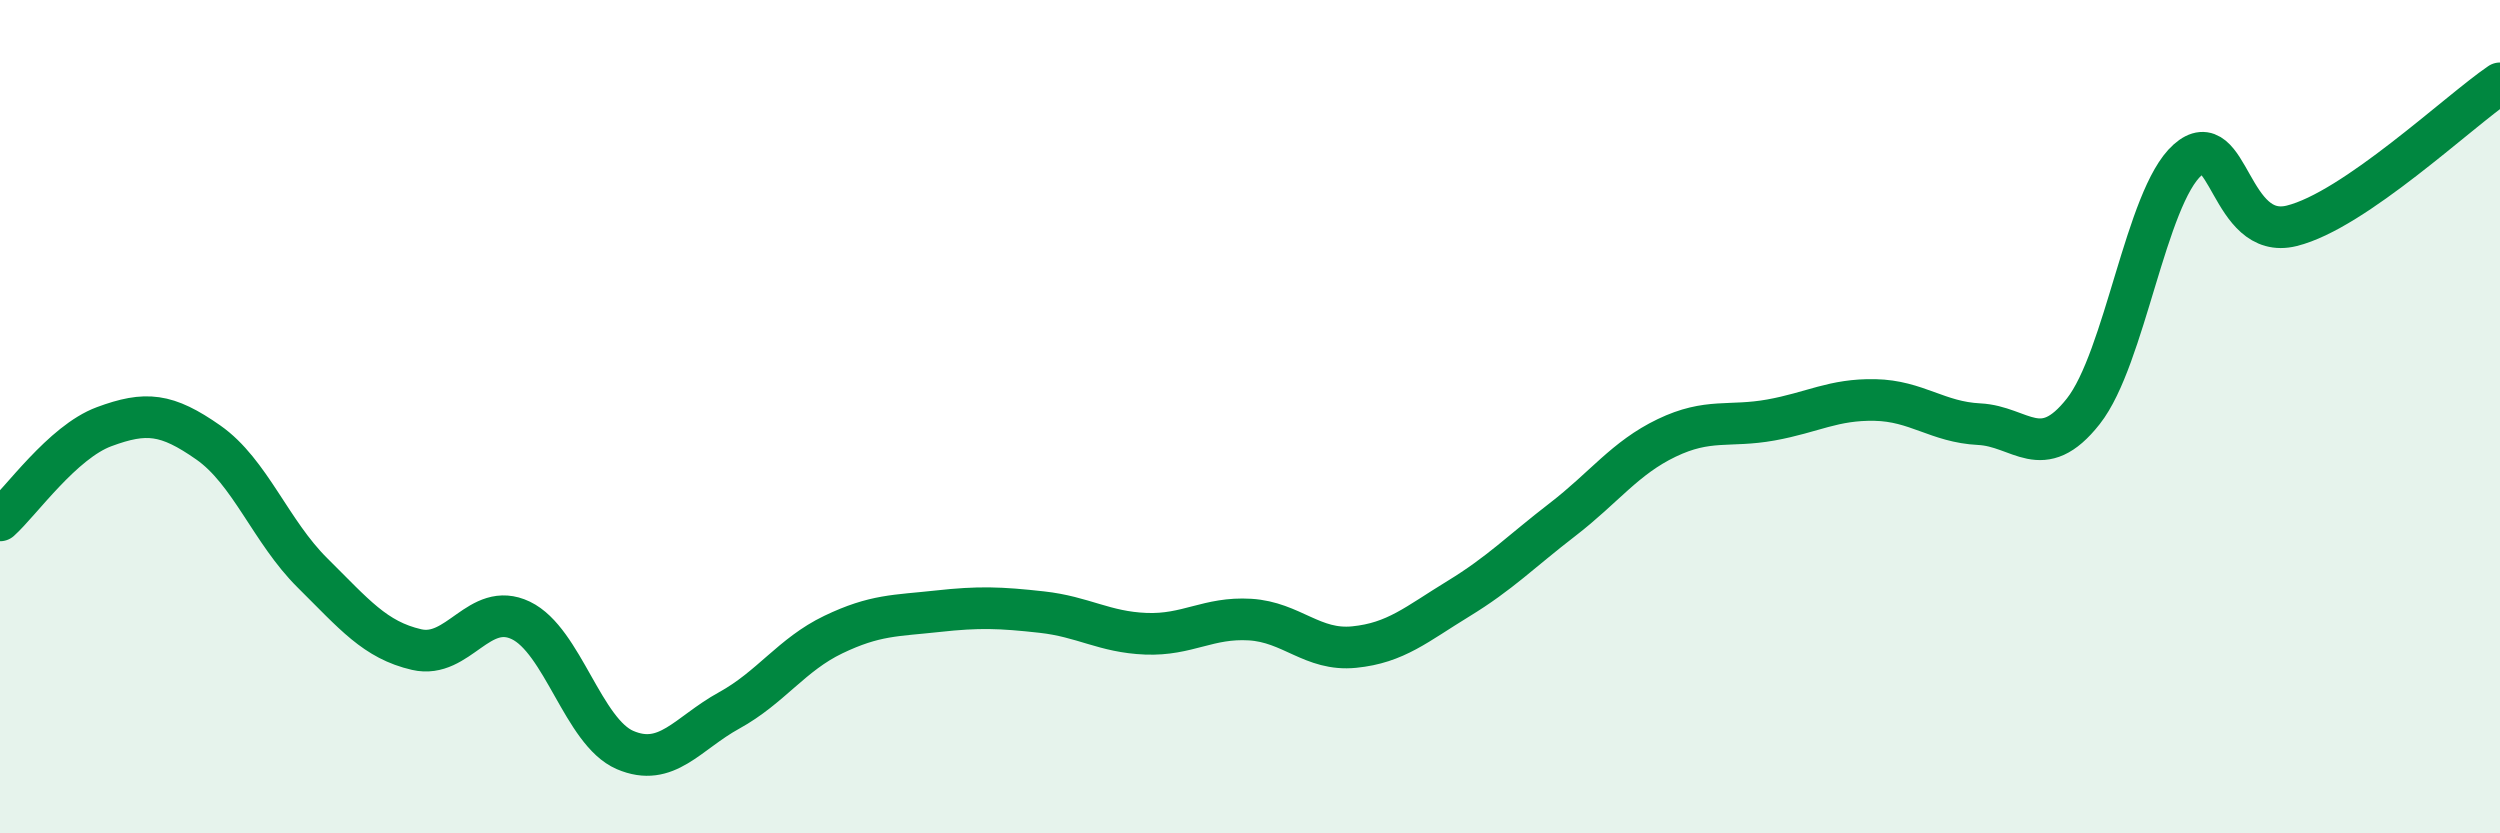 
    <svg width="60" height="20" viewBox="0 0 60 20" xmlns="http://www.w3.org/2000/svg">
      <path
        d="M 0,12.49 C 0.5,12.04 1.5,10.61 2.5,10.24 C 3.5,9.87 4,9.92 5,10.62 C 6,11.32 6.5,12.76 7.5,13.75 C 8.5,14.74 9,15.36 10,15.59 C 11,15.82 11.5,14.41 12.5,14.89 C 13.5,15.37 14,17.57 15,18 C 16,18.43 16.5,17.6 17.5,17.05 C 18.5,16.5 19,15.71 20,15.23 C 21,14.75 21.5,14.78 22.5,14.67 C 23.5,14.56 24,14.58 25,14.69 C 26,14.8 26.5,15.17 27.5,15.21 C 28.5,15.25 29,14.81 30,14.87 C 31,14.93 31.5,15.63 32.5,15.53 C 33.5,15.43 34,14.98 35,14.37 C 36,13.76 36.5,13.24 37.5,12.47 C 38.5,11.7 39,10.99 40,10.51 C 41,10.03 41.5,10.26 42.5,10.08 C 43.5,9.9 44,9.58 45,9.6 C 46,9.62 46.5,10.13 47.5,10.18 C 48.5,10.23 49,11.14 50,9.87 C 51,8.6 51.5,4.73 52.5,3.84 C 53.5,2.95 53.5,5.79 55,5.42 C 56.5,5.05 59,2.68 60,2L60 20L0 20Z"
        fill="#008740"
        opacity="0.1"
        stroke-linecap="round"
        stroke-linejoin="round"
      />
      <path
        d="M 0,12.49 C 0.5,12.04 1.5,10.61 2.5,10.24 C 3.5,9.87 4,9.92 5,10.62 C 6,11.32 6.5,12.76 7.5,13.75 C 8.5,14.74 9,15.36 10,15.59 C 11,15.82 11.5,14.41 12.5,14.89 C 13.5,15.37 14,17.57 15,18 C 16,18.43 16.5,17.6 17.5,17.05 C 18.5,16.5 19,15.71 20,15.23 C 21,14.75 21.5,14.78 22.5,14.67 C 23.5,14.56 24,14.58 25,14.69 C 26,14.8 26.5,15.17 27.5,15.21 C 28.5,15.25 29,14.81 30,14.87 C 31,14.93 31.5,15.63 32.5,15.53 C 33.5,15.43 34,14.98 35,14.37 C 36,13.76 36.5,13.24 37.5,12.47 C 38.5,11.7 39,10.99 40,10.51 C 41,10.03 41.5,10.26 42.5,10.08 C 43.5,9.9 44,9.58 45,9.6 C 46,9.62 46.5,10.13 47.5,10.18 C 48.5,10.23 49,11.14 50,9.87 C 51,8.6 51.5,4.73 52.5,3.84 C 53.5,2.95 53.5,5.79 55,5.42 C 56.5,5.05 59,2.68 60,2"
        stroke="#008740"
        stroke-width="1"
        fill="none"
        stroke-linecap="round"
        stroke-linejoin="round"
      />
    </svg>
  